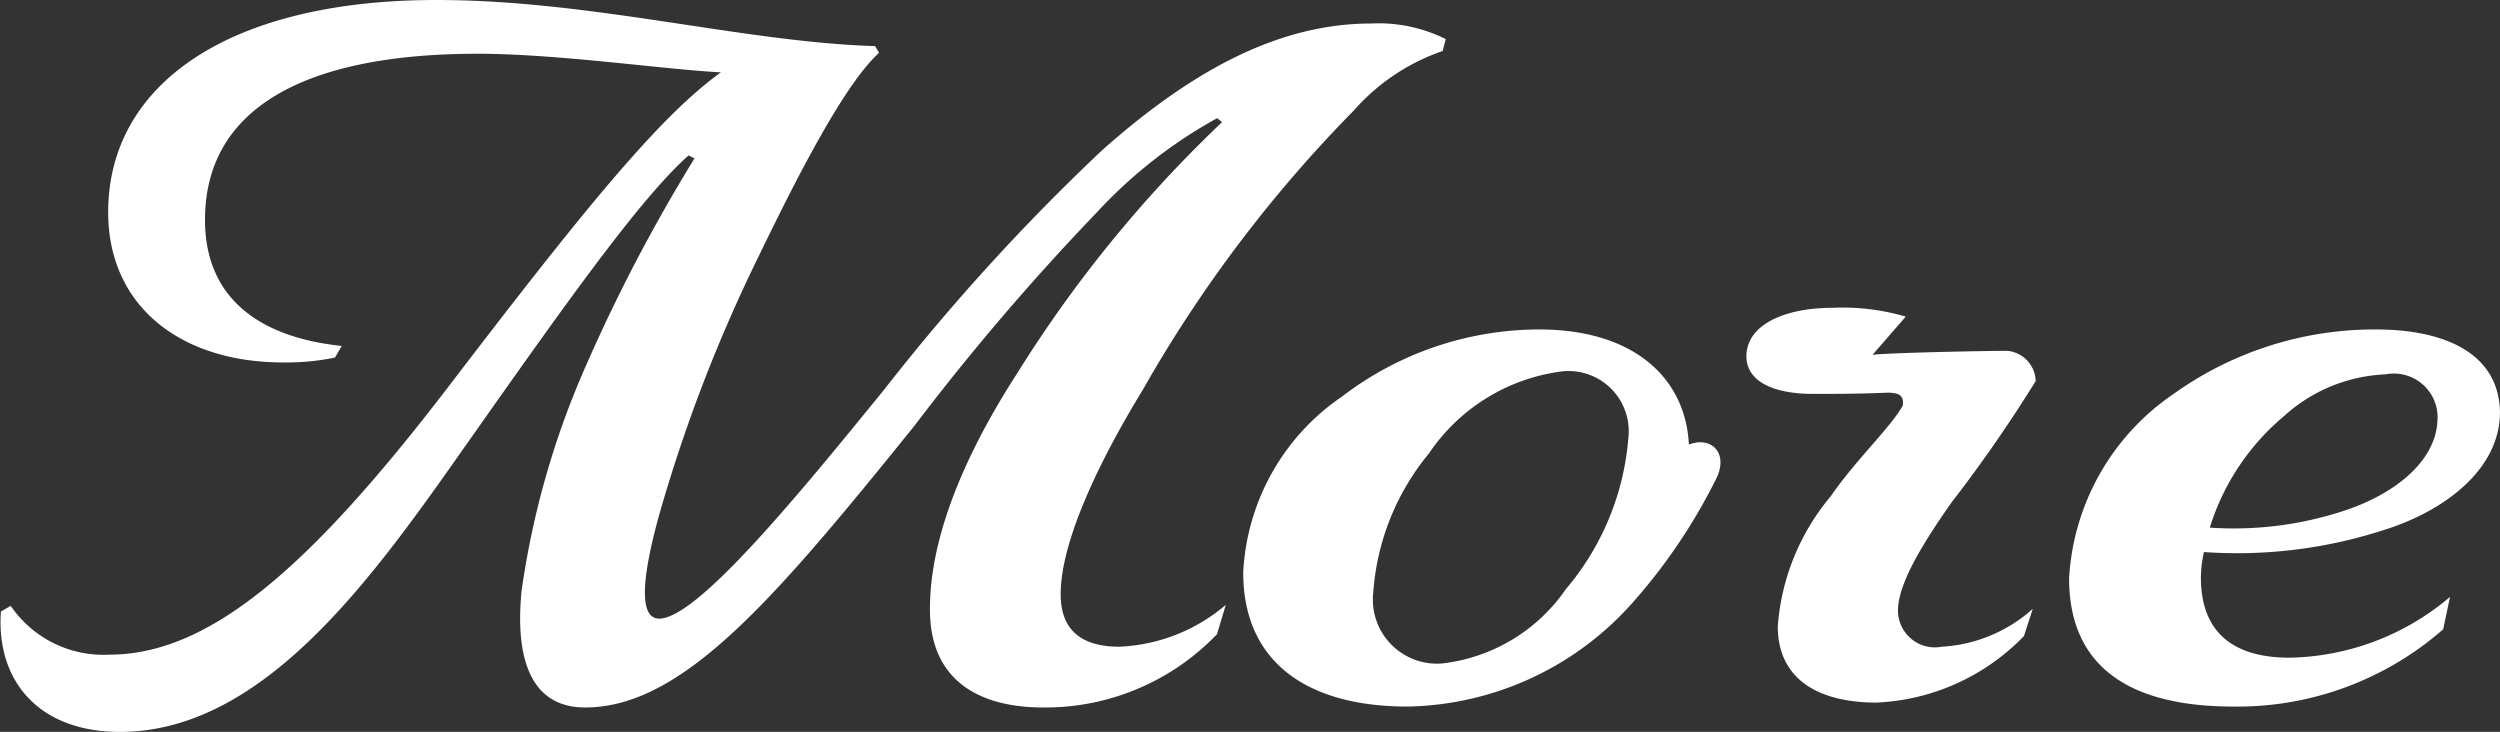 <svg xmlns="http://www.w3.org/2000/svg" width="81.876" height="23.97" viewBox="0 0 81.876 23.97">
  <rect x="0" y="0" width="81.876" height="23.97" fill="#333333" stroke="none"/>
  <defs>
    <style>
      .cls-1 {
        fill: #fff;
        fill-rule: evenodd;
      }
    </style>
  </defs>
  <path id="common_img_txt_more.svg" data-name="common/img_txt_more.svg" class="cls-1" d="M403.719,1792.26a7.785,7.785,0,0,0,5.7-2.4l0.288-.96a5.741,5.741,0,0,1-3.488,1.37c-1.376,0-1.92-.67-1.92-1.72,0-1.67,1.184-4.23,2.688-6.69a44.008,44.008,0,0,1,6.912-9.15,6.826,6.826,0,0,1,2.911-1.95l0.1-.39a4.922,4.922,0,0,0-2.432-.51c-2.848,0-5.664,1.34-8.832,4.16a70.063,70.063,0,0,0-7.135,7.84c-2.784,3.42-6.112,7.49-7.36,7.49-0.671,0-.576-1.32,0-3.4a50.813,50.813,0,0,1,3.264-8.48c1.312-2.71,2.816-5.63,3.936-6.65l-0.128-.22c-4.32-.13-9.279-1.51-14.367-1.51-6.784,0-10.751,2.75-10.751,6.95,0,3.1,2.4,4.92,5.727,4.92a7.853,7.853,0,0,0,1.7-.16l0.224-.38c-2.784-.29-4.48-1.63-4.48-4.13,0-3.65,3.264-5.44,8.928-5.44,2.592,0,6.079.51,7.967,0.61-2.048,1.47-4.575,4.61-8.927,10.3-4.512,5.89-7.808,8.77-11.1,8.77a3.674,3.674,0,0,1-3.232-1.6l-0.32.19c-0.16,2.21,1.184,3.94,3.9,3.94,4.8,0,8.415-5.25,11.455-9.57,2.976-4.22,5.567-7.9,7.167-9.31l0.192,0.1a55.075,55.075,0,0,0-3.52,6.71,27.847,27.847,0,0,0-2.143,7.46c-0.224,2.3.352,3.81,2.08,3.81,3.2,0,6.207-3.55,10.783-9.22a79.652,79.652,0,0,1,5.983-7,15.585,15.585,0,0,1,3.936-3.08l0.16,0.13a41.892,41.892,0,0,0-6.687,8.19c-1.76,2.72-2.88,5.41-2.88,7.75C400.008,1791.55,401.864,1792.26,403.719,1792.26Zm27.65-10.31c0.447,0,.543.13,0.512,0.42-0.417.74-1.5,1.73-2.368,2.98a7.483,7.483,0,0,0-1.728,4.25c0,1.79,1.408,2.5,3.231,2.5a7.148,7.148,0,0,0,4.832-2.18l0.288-.89a4.868,4.868,0,0,1-2.976,1.24,1.21,1.21,0,0,1-1.439-1.18c0-.86.767-2.14,1.759-3.55a46.839,46.839,0,0,0,2.752-3.97,1.025,1.025,0,0,0-.928-0.99c-0.7,0-3.807.06-4.416,0.13l1.088-1.25a7.291,7.291,0,0,0-2.367-.29c-1.664,0-2.784.58-2.848,1.5-0.064.9,0.864,1.32,2.176,1.32C429.673,1781.99,430.473,1781.99,431.369,1781.95Zm-8.288,6.82a18.488,18.488,0,0,0,2.656-3.94c0.48-.89-0.128-1.47-0.864-1.18-0.1-2.14-1.76-3.77-4.9-3.77a10.642,10.642,0,0,0-6.463,2.2,7.409,7.409,0,0,0-3.232,5.76c0,2.95,2.112,4.39,5.376,4.39A10.082,10.082,0,0,0,423.081,1788.77Zm-0.192-5.31a8.72,8.72,0,0,1-2.048,4.93,5.7,5.7,0,0,1-4.064,2.43,2.1,2.1,0,0,1-2.239-2.34,8.025,8.025,0,0,1,1.823-4.54,6.2,6.2,0,0,1,4.384-2.69A1.973,1.973,0,0,1,422.889,1783.46Zm21.473-.74a5.262,5.262,0,0,1,3.327-1.37,1.433,1.433,0,0,1,1.7,1.53c-0.064,1.28-1.312,2.34-2.976,2.91a11.537,11.537,0,0,1-4.479.58A7.756,7.756,0,0,1,444.362,1782.72Zm5.215,6.98,0.224-1.06a8.355,8.355,0,0,1-5.247,1.99c-1.824,0-2.912-.8-2.912-2.63a3.877,3.877,0,0,1,.1-0.83,15.581,15.581,0,0,0,5.823-.7c2.016-.61,3.872-1.99,3.872-3.88-0.032-1.92-1.792-2.71-4.064-2.71a11.3,11.3,0,0,0-6.623,2.11,7.828,7.828,0,0,0-3.424,6.04c0,2.95,2.048,4.2,5.376,4.2A10.228,10.228,0,0,0,449.577,1789.7Z" transform="translate(-369.562 -1769.09)"/>
</svg>
